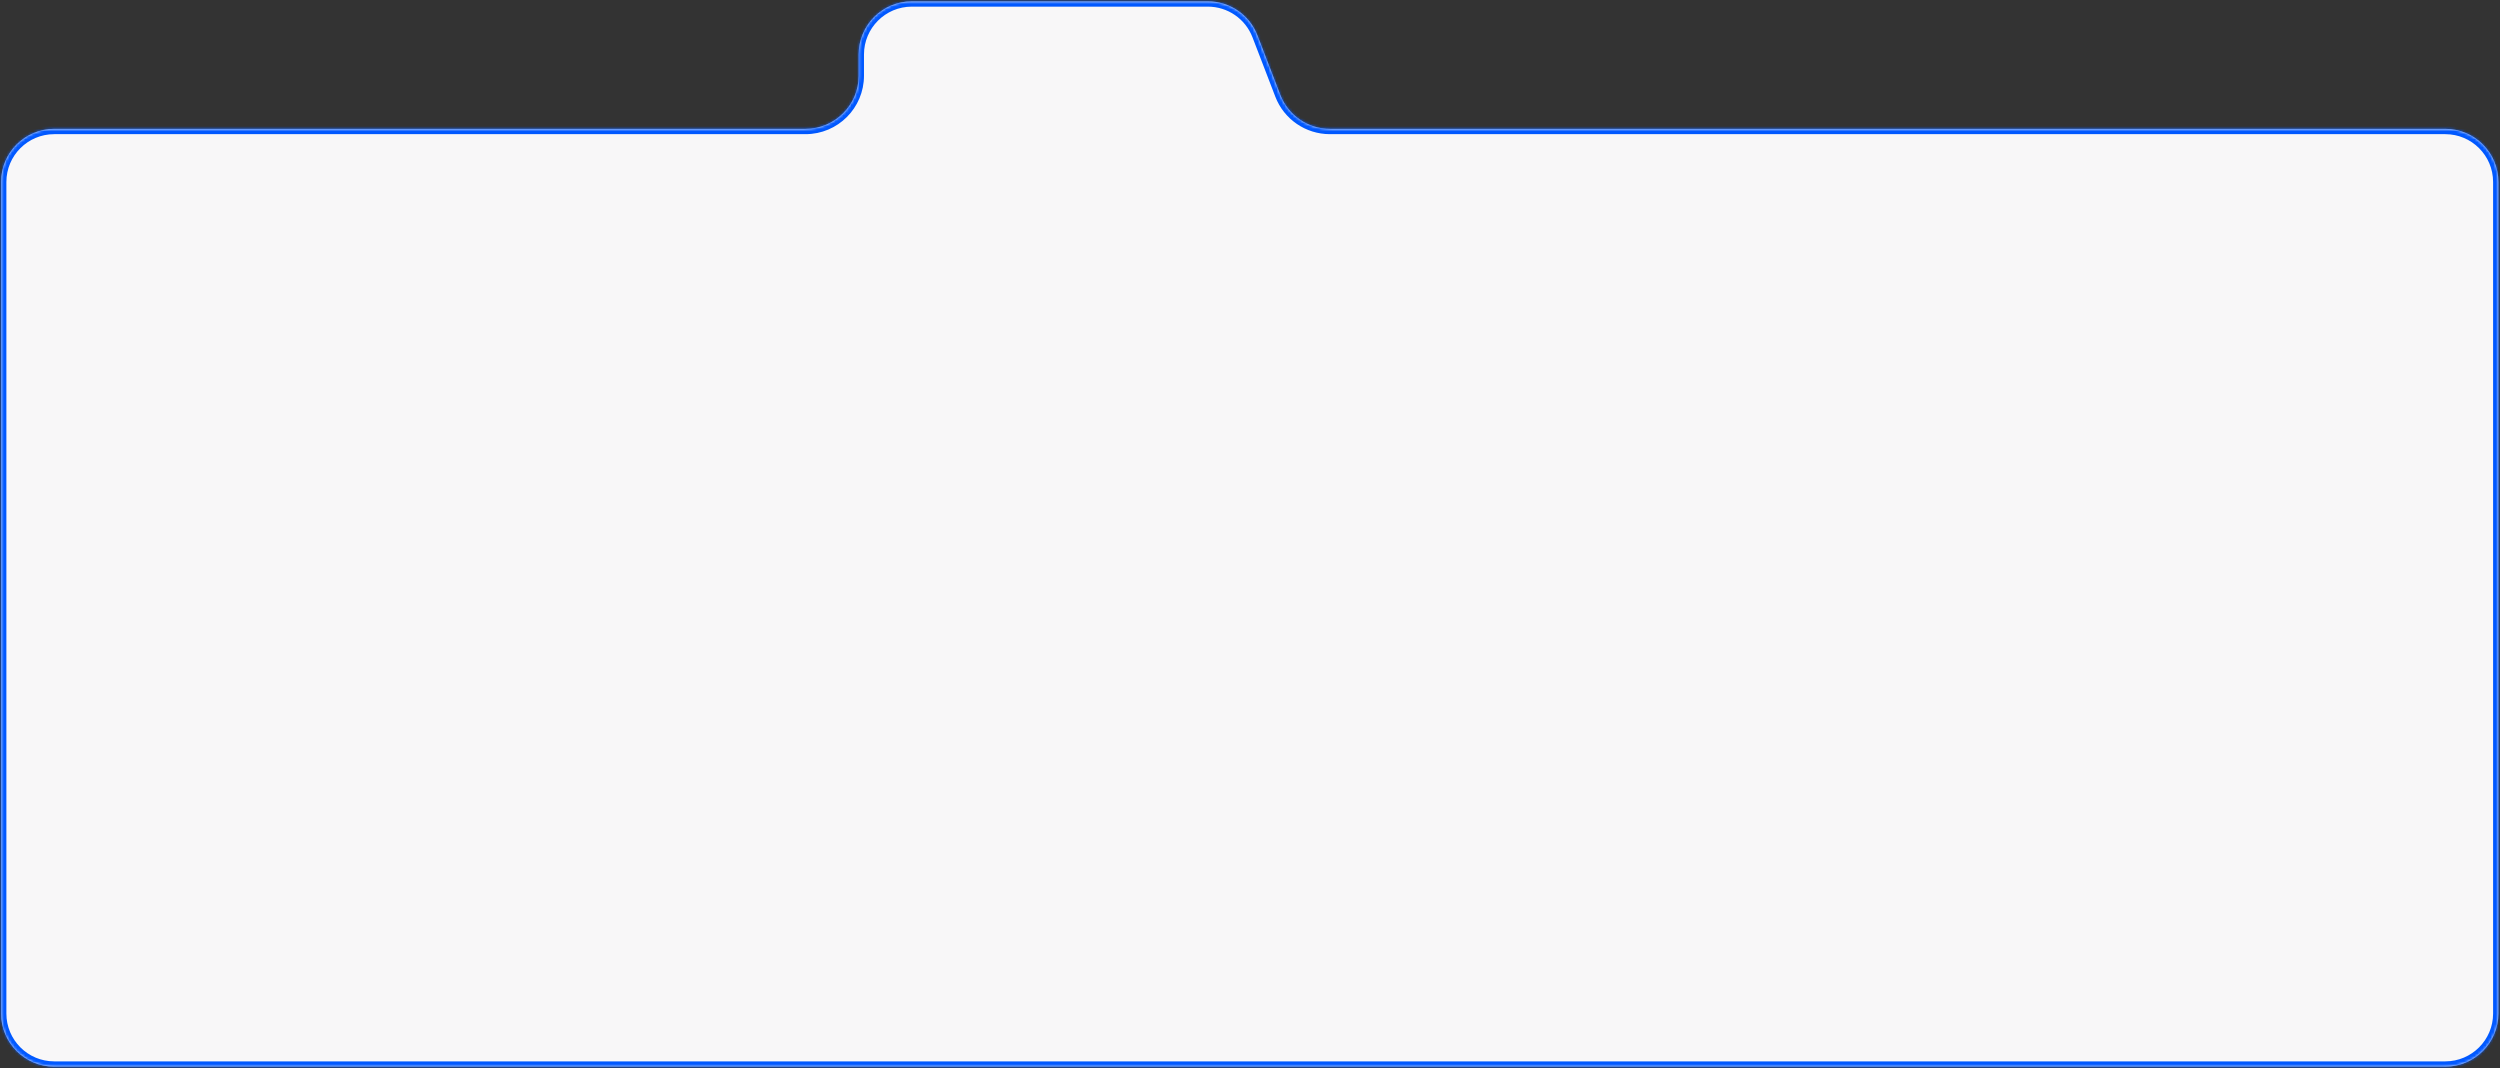 <?xml version="1.0" encoding="UTF-8"?> <svg xmlns="http://www.w3.org/2000/svg" width="941" height="402" viewBox="0 0 941 402" fill="none"><rect x="0" y="0" width="941" height="402" fill="#333333" stroke="none"/> <mask id="path-1-inside-1_2450_413" fill="white"> <path fill-rule="evenodd" clip-rule="evenodd" d="M454.634 0.5C462.91 0.5 470.332 5.598 473.302 13.323L481.897 35.677C484.867 43.402 492.288 48.5 500.564 48.5H920.402C931.448 48.5 940.402 57.454 940.402 68.5V381.5C940.402 392.546 931.448 401.5 920.402 401.5H20.402C9.357 401.5 0.402 392.546 0.402 381.5V68.5C0.402 57.454 9.357 48.5 20.402 48.5H303.203C314.249 48.5 323.203 39.546 323.203 28.5V20.5C323.203 9.454 332.157 0.5 343.203 0.5H454.634Z"></path> </mask> <path fill-rule="evenodd" clip-rule="evenodd" d="M454.634 0.5C462.91 0.5 470.332 5.598 473.302 13.323L481.897 35.677C484.867 43.402 492.288 48.5 500.564 48.5H920.402C931.448 48.5 940.402 57.454 940.402 68.5V381.5C940.402 392.546 931.448 401.5 920.402 401.5H20.402C9.357 401.5 0.402 392.546 0.402 381.5V68.5C0.402 57.454 9.357 48.5 20.402 48.5H303.203C314.249 48.5 323.203 39.546 323.203 28.5V20.5C323.203 9.454 332.157 0.5 343.203 0.5H454.634Z" fill="#F8F7F8"></path> <path d="M473.302 13.323L471.435 14.04L471.435 14.04L473.302 13.323ZM475.169 12.605C471.902 4.107 463.738 -1.5 454.634 -1.5V2.5C462.083 2.5 468.762 7.088 471.435 14.04L475.169 12.605ZM483.763 34.959L475.169 12.605L471.435 14.04L480.03 36.395L483.763 34.959ZM500.564 50.5H920.402V46.5H500.564V50.5ZM938.402 68.5V381.5H942.402V68.5H938.402ZM920.402 399.5H20.402V403.5H920.402V399.5ZM2.402 381.5V68.5H-1.598V381.5H2.402ZM20.402 50.5H303.203V46.5H20.402V50.5ZM321.203 20.5V28.5H325.203V20.5H321.203ZM343.203 -1.5C331.053 -1.5 321.203 8.35 321.203 20.5H325.203C325.203 10.559 333.262 2.5 343.203 2.5V-1.5ZM454.634 -1.5H343.203V2.5H454.634V-1.5ZM303.203 50.5C315.353 50.5 325.203 40.65 325.203 28.5H321.203C321.203 38.441 313.144 46.5 303.203 46.5V50.5ZM2.402 68.5C2.402 58.559 10.461 50.5 20.402 50.5V46.5C8.252 46.5 -1.598 56.35 -1.598 68.5H2.402ZM20.402 399.5C10.461 399.5 2.402 391.441 2.402 381.5H-1.598C-1.598 393.65 8.252 403.5 20.402 403.5V399.5ZM938.402 381.5C938.402 391.441 930.343 399.5 920.402 399.5V403.5C932.553 403.5 942.402 393.65 942.402 381.5H938.402ZM920.402 50.5C930.343 50.5 938.402 58.559 938.402 68.5H942.402C942.402 56.35 932.553 46.5 920.402 46.5V50.5ZM480.03 36.395C483.297 44.892 491.46 50.5 500.564 50.5V46.5C493.116 46.5 486.436 41.912 483.763 34.959L480.03 36.395Z" fill="#0058FF" mask="url(#path-1-inside-1_2450_413)"></path> </svg> 